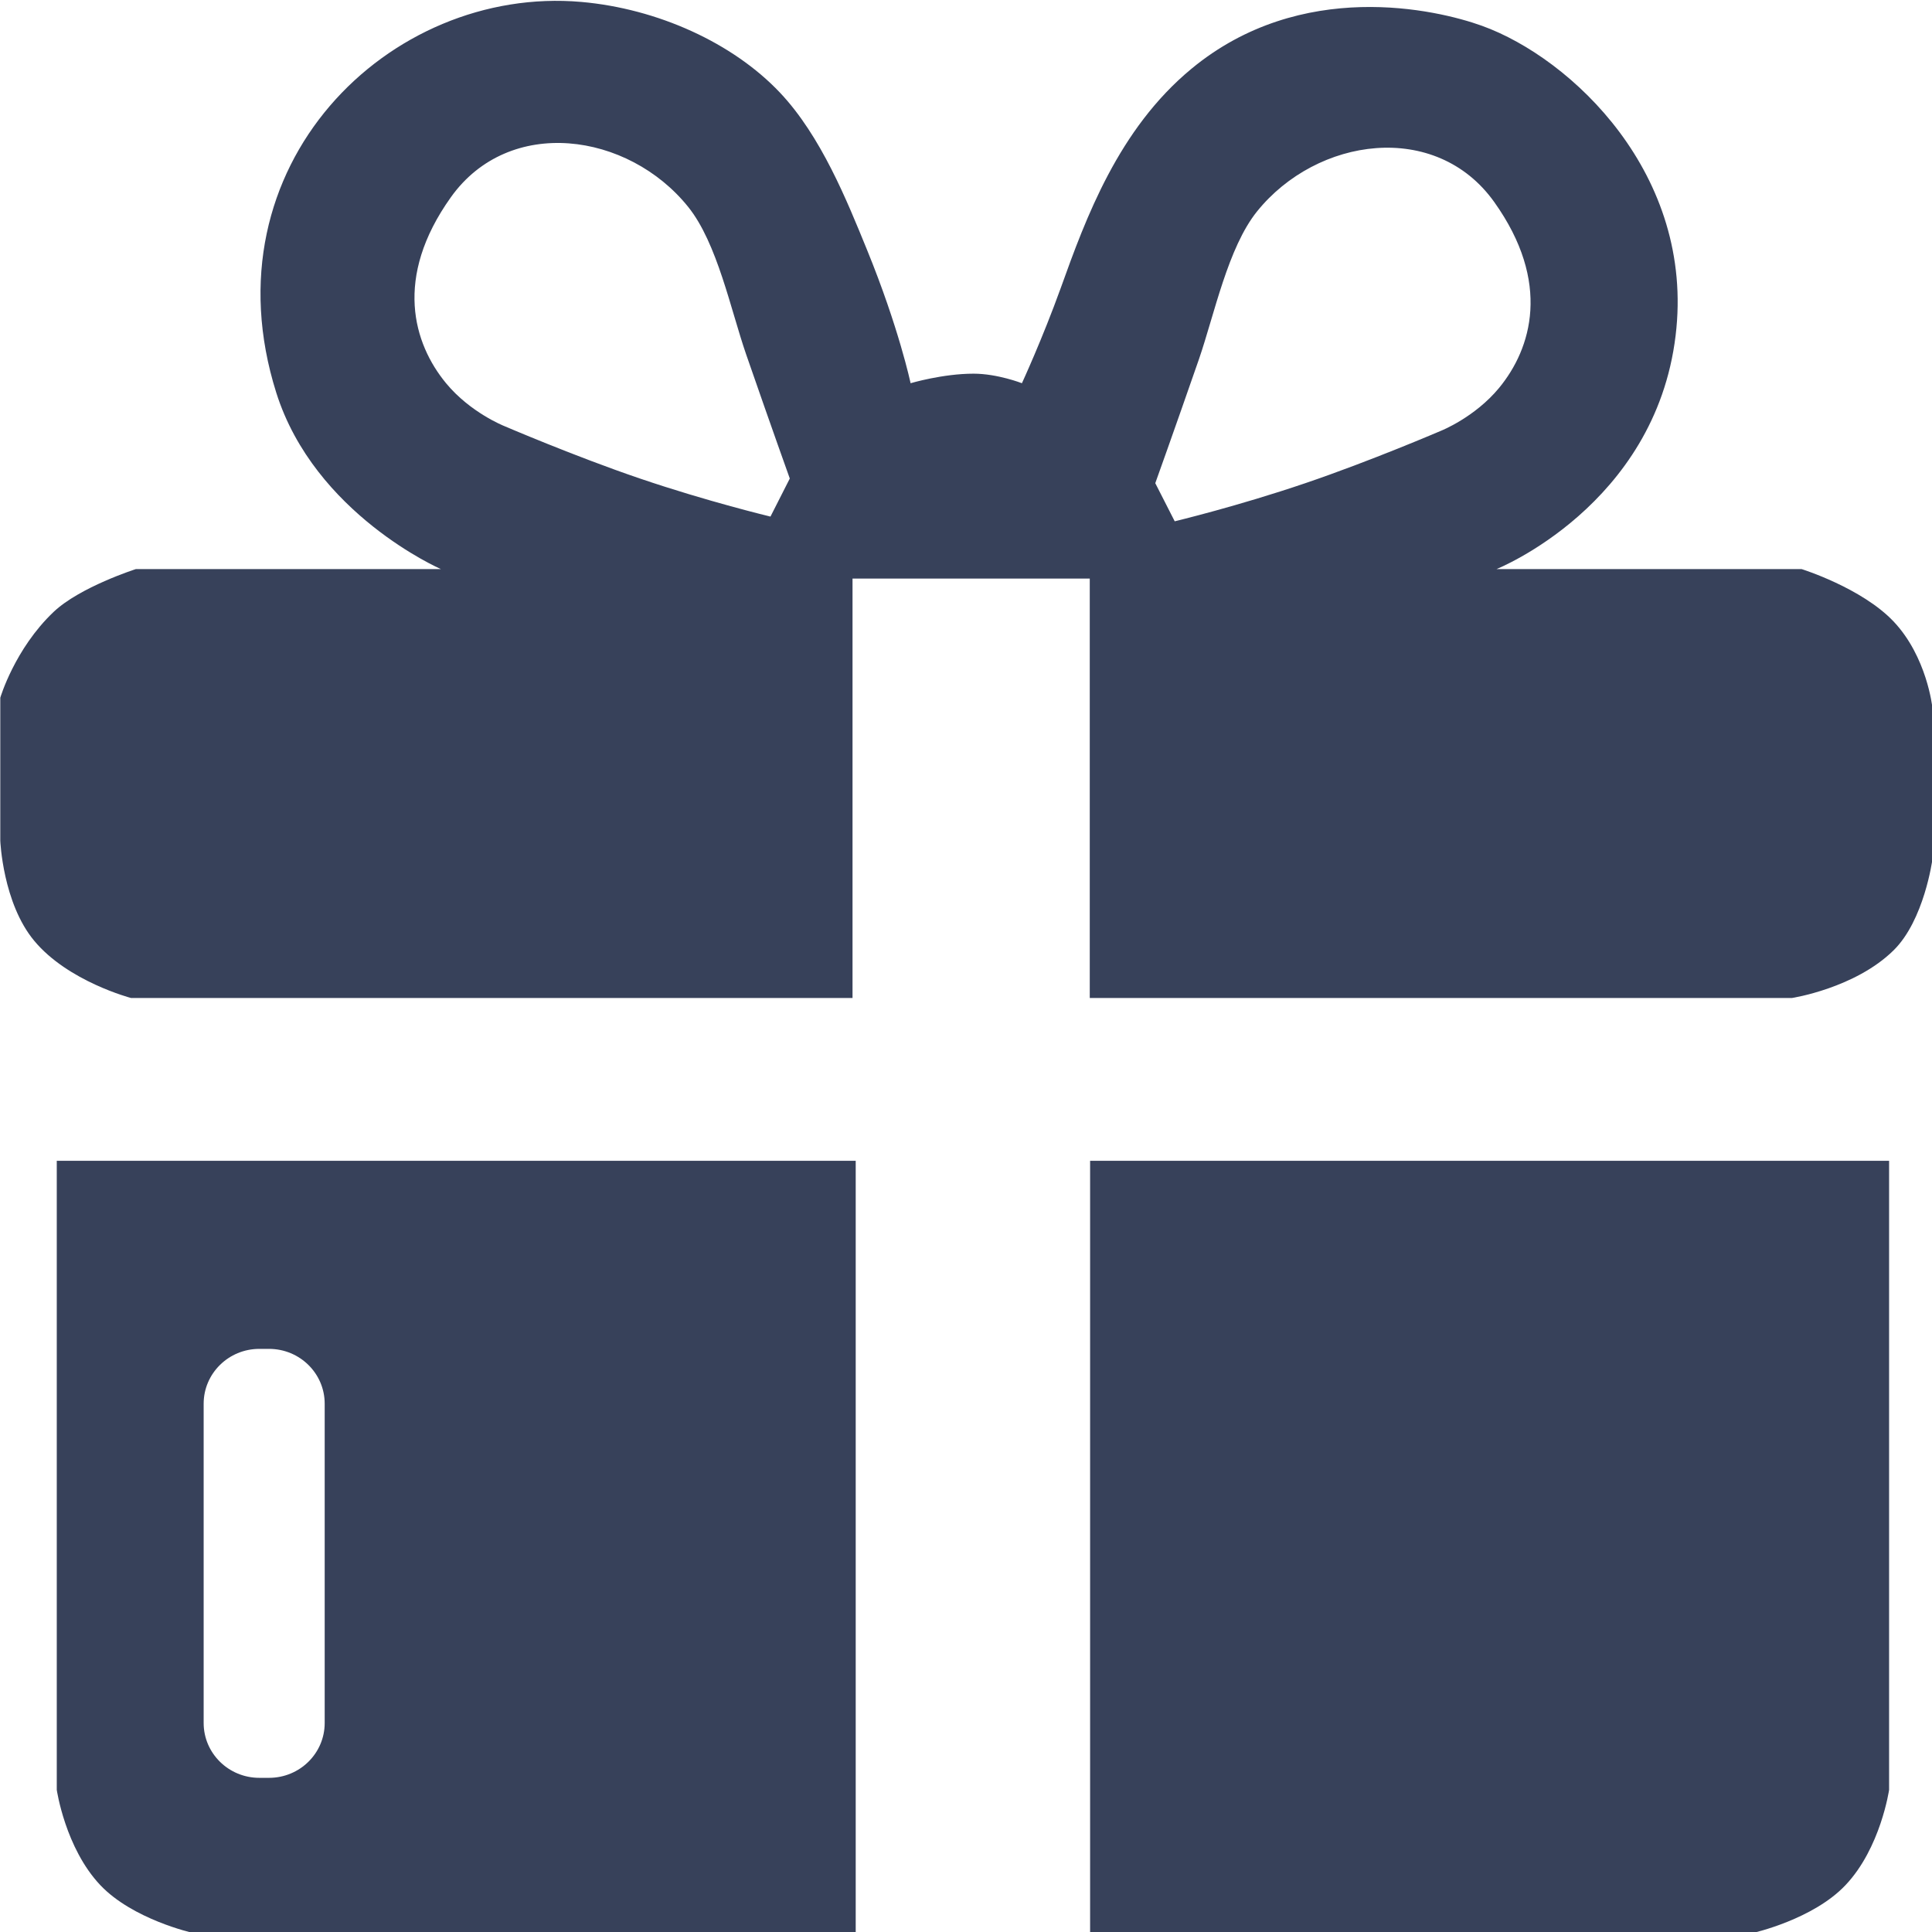 <?xml version="1.0" encoding="utf-8"?>
<!-- Generator: Adobe Illustrator 13.0.0, SVG Export Plug-In . SVG Version: 6.00 Build 14948)  -->
<!DOCTYPE svg PUBLIC "-//W3C//DTD SVG 1.1//EN" "http://www.w3.org/Graphics/SVG/1.1/DTD/svg11.dtd">
<svg version="1.1" id="Layer_1" xmlns="http://www.w3.org/2000/svg" xmlns:xlink="http://www.w3.org/1999/xlink" x="0px" y="0px"
	 width="34px" height="34px" viewBox="0 0 34 34" enable-background="new 0 0 34 34" xml:space="preserve">
<path fill-rule="evenodd" clip-rule="evenodd" fill="#37415A" d="M33.324,10.937c-0.563-0.593-1.619-0.922-1.619-0.922h-5.369
	c0,0,2.791-1.114,3.152-4.11c0.344-2.832-1.83-4.882-3.408-5.451c-0.799-0.288-3.18-0.841-5.111,0.755
	c-1.285,1.061-1.859,2.625-2.301,3.858c-0.324,0.898-0.684,1.677-0.684,1.677s-0.43-0.168-0.851-0.168
	c-0.543,0-1.108,0.168-1.108,0.168s-0.205-0.972-0.767-2.348c-0.35-0.857-0.809-2.003-1.534-2.768
	c-0.828-0.875-2.154-1.476-3.494-1.594C6.847-0.263,3.602,2.919,4.862,6.911c0.675,2.138,2.897,3.104,2.897,3.104H2.391
	c0,0-0.984,0.314-1.448,0.754c-0.685,0.65-0.938,1.51-0.938,1.51v2.516c0,0,0.043,1.096,0.597,1.761
	c0.595,0.717,1.704,1.007,1.704,1.007h12.697v-7.381h4.175v7.381h12.357c0,0,1.109-0.17,1.789-0.839
	c0.539-0.53,0.682-1.593,0.682-1.593v-2.684C34.006,12.446,33.912,11.559,33.324,10.937z M13.559,9.091c0,0-1.107-0.265-2.301-0.671
	c-1.148-0.391-2.386-0.923-2.386-0.923S8.277,7.262,7.849,6.743C7.277,6.049,6.924,4.888,7.934,3.472
	C8.961,2.03,11.055,2.328,12.11,3.64c0.512,0.636,0.748,1.807,1.022,2.6c0.456,1.315,0.767,2.181,0.767,2.181L13.559,9.091z
	 M25.359,7.581c0,0-1.238,0.532-2.387,0.922c-1.193,0.406-2.299,0.671-2.299,0.671l-0.342-0.671c0,0,0.311-0.865,0.768-2.18
	c0.273-0.793,0.51-1.963,1.021-2.6c1.055-1.312,3.148-1.609,4.176-0.168c1.01,1.417,0.656,2.578,0.086,3.271
	C25.953,7.346,25.359,7.581,25.359,7.581z M19.184,34.014h11.674c0,0,1.047-0.234,1.619-0.838c0.619-0.652,0.768-1.678,0.768-1.678
	v-11.07H19.184V34.014z M0.999,31.498c0,0,0.149,1.025,0.767,1.678c0.573,0.604,1.619,0.838,1.619,0.838h11.674V20.428H0.999V31.498
	z M3.584,24.703c0-0.533,0.439-0.965,0.98-0.965h0.17c0.542,0,0.98,0.432,0.98,0.965v5.619c0,0.533-0.438,0.965-0.98,0.965h-0.17
	c-0.541,0-0.98-0.432-0.98-0.965V24.703z"/>
</svg>
